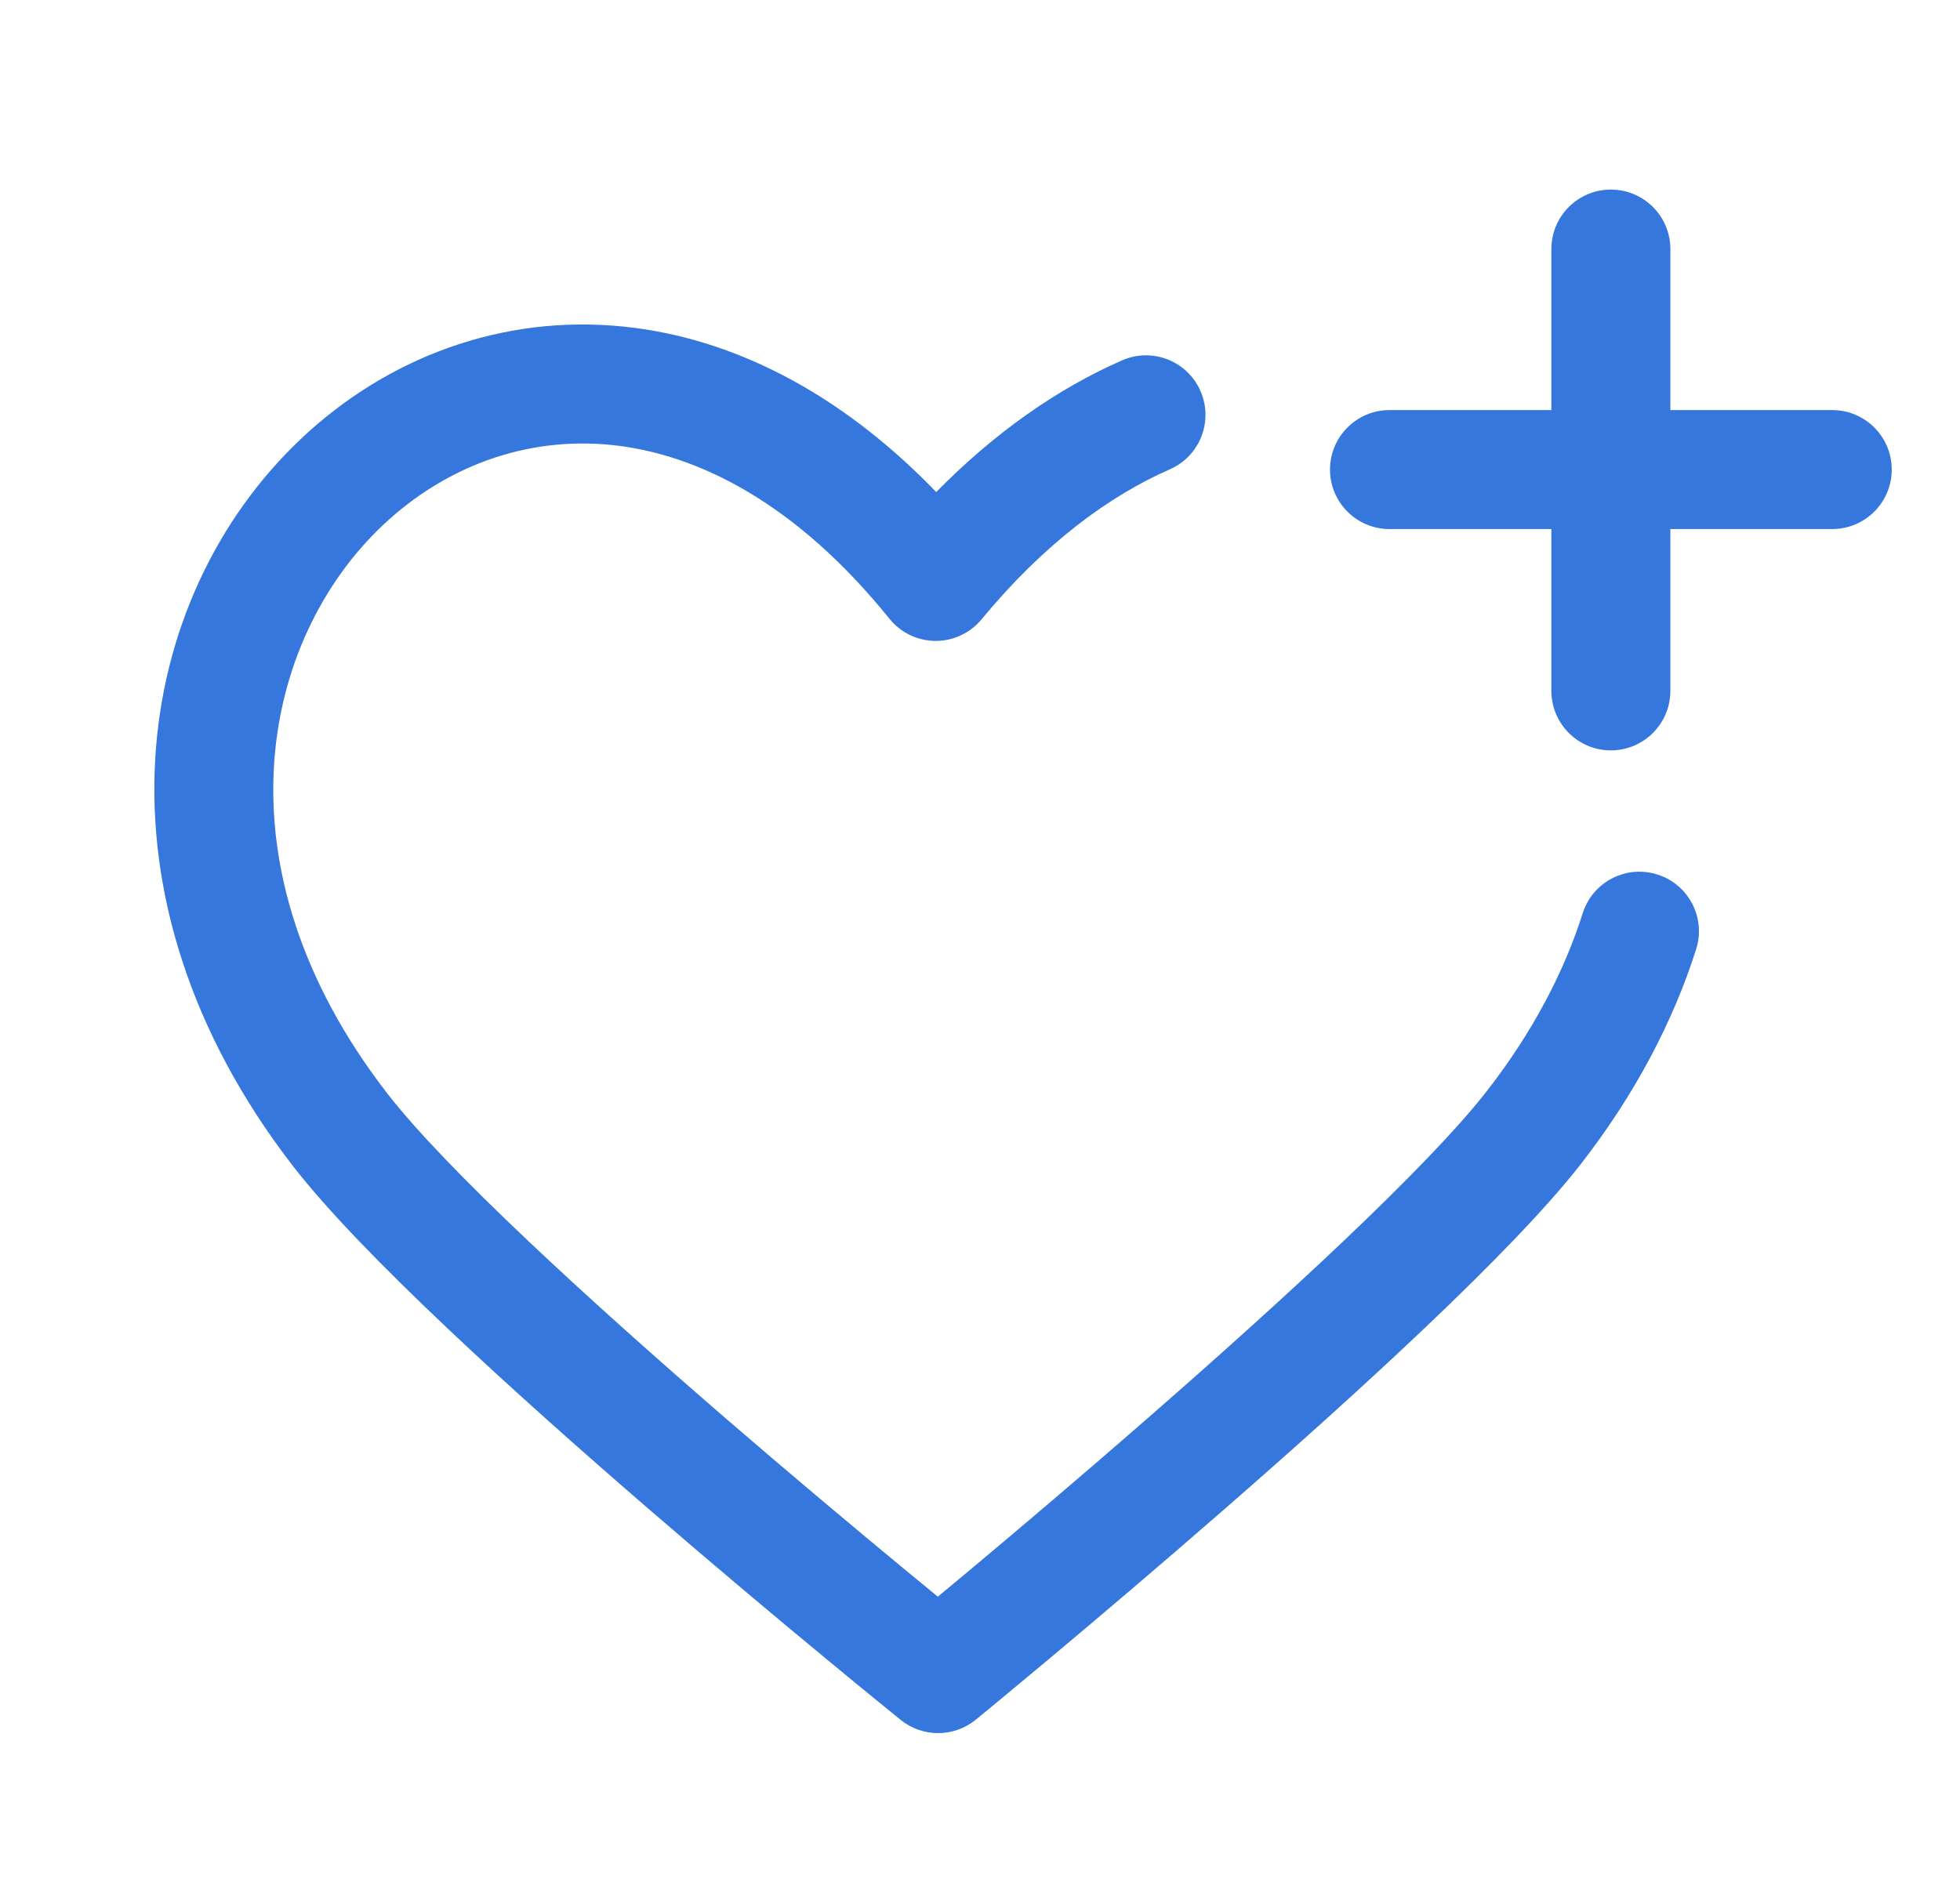 <svg xmlns="http://www.w3.org/2000/svg" width="35" height="34" viewBox="0 0 35 34" fill="none">
  <path fill-rule="evenodd" clip-rule="evenodd" d="M6.843 9.374C4.662 11.429 3.796 15.493 6.911 19.523C7.974 20.896 10.555 23.254 12.961 25.334C14.147 26.358 15.262 27.291 16.081 27.969C16.334 28.178 16.558 28.362 16.747 28.517C16.935 28.362 17.156 28.178 17.405 27.969C18.217 27.289 19.322 26.353 20.498 25.326C22.883 23.245 25.453 20.883 26.527 19.517C27.374 18.436 27.935 17.344 28.263 16.31C28.44 15.751 29.037 15.441 29.597 15.619C30.156 15.796 30.466 16.393 30.288 16.953C29.879 18.242 29.194 19.558 28.2 20.828L28.198 20.83C26.977 22.383 24.242 24.88 21.896 26.927C20.706 27.966 19.589 28.912 18.77 29.598C18.36 29.941 18.024 30.22 17.791 30.413C17.674 30.509 17.583 30.584 17.521 30.635L17.45 30.694L17.425 30.714C17.425 30.714 17.425 30.714 16.752 29.892C16.085 30.719 16.085 30.719 16.085 30.719L15.988 30.64C15.925 30.589 15.833 30.515 15.715 30.418C15.479 30.226 15.14 29.948 14.727 29.606C13.899 28.922 12.772 27.978 11.572 26.941C9.208 24.898 6.448 22.397 5.23 20.824C1.503 16 2.344 10.692 5.386 7.827C6.897 6.404 8.943 5.606 11.146 5.834C13.051 6.032 14.976 6.983 16.718 8.788C17.779 7.709 18.903 6.933 20.037 6.436C20.575 6.2 21.201 6.445 21.437 6.983C21.672 7.52 21.428 8.147 20.89 8.382C19.803 8.859 18.643 9.711 17.529 11.06C17.326 11.306 17.023 11.448 16.704 11.447C16.385 11.445 16.083 11.3 15.883 11.051C14.216 8.985 12.461 8.107 10.928 7.948C9.39 7.789 7.944 8.338 6.843 9.374ZM16.752 29.892L16.085 30.719C16.477 31.034 17.036 31.032 17.425 30.714L16.752 29.892Z" fill="#3677DE"/>
  <path fill-rule="evenodd" clip-rule="evenodd" d="M28.765 3.386C29.352 3.386 29.828 3.861 29.828 4.448V12.339C29.828 12.926 29.352 13.402 28.765 13.402C28.179 13.402 27.703 12.926 27.703 12.339V4.448C27.703 3.861 28.179 3.386 28.765 3.386Z" fill="#3677DE"/>
  <path fill-rule="evenodd" clip-rule="evenodd" d="M23.75 8.387C23.75 7.8 24.226 7.324 24.813 7.324H32.718C33.305 7.324 33.781 7.8 33.781 8.387C33.781 8.973 33.305 9.449 32.718 9.449H24.813C24.226 9.449 23.75 8.973 23.75 8.387Z" fill="#3677DE"/>
</svg>